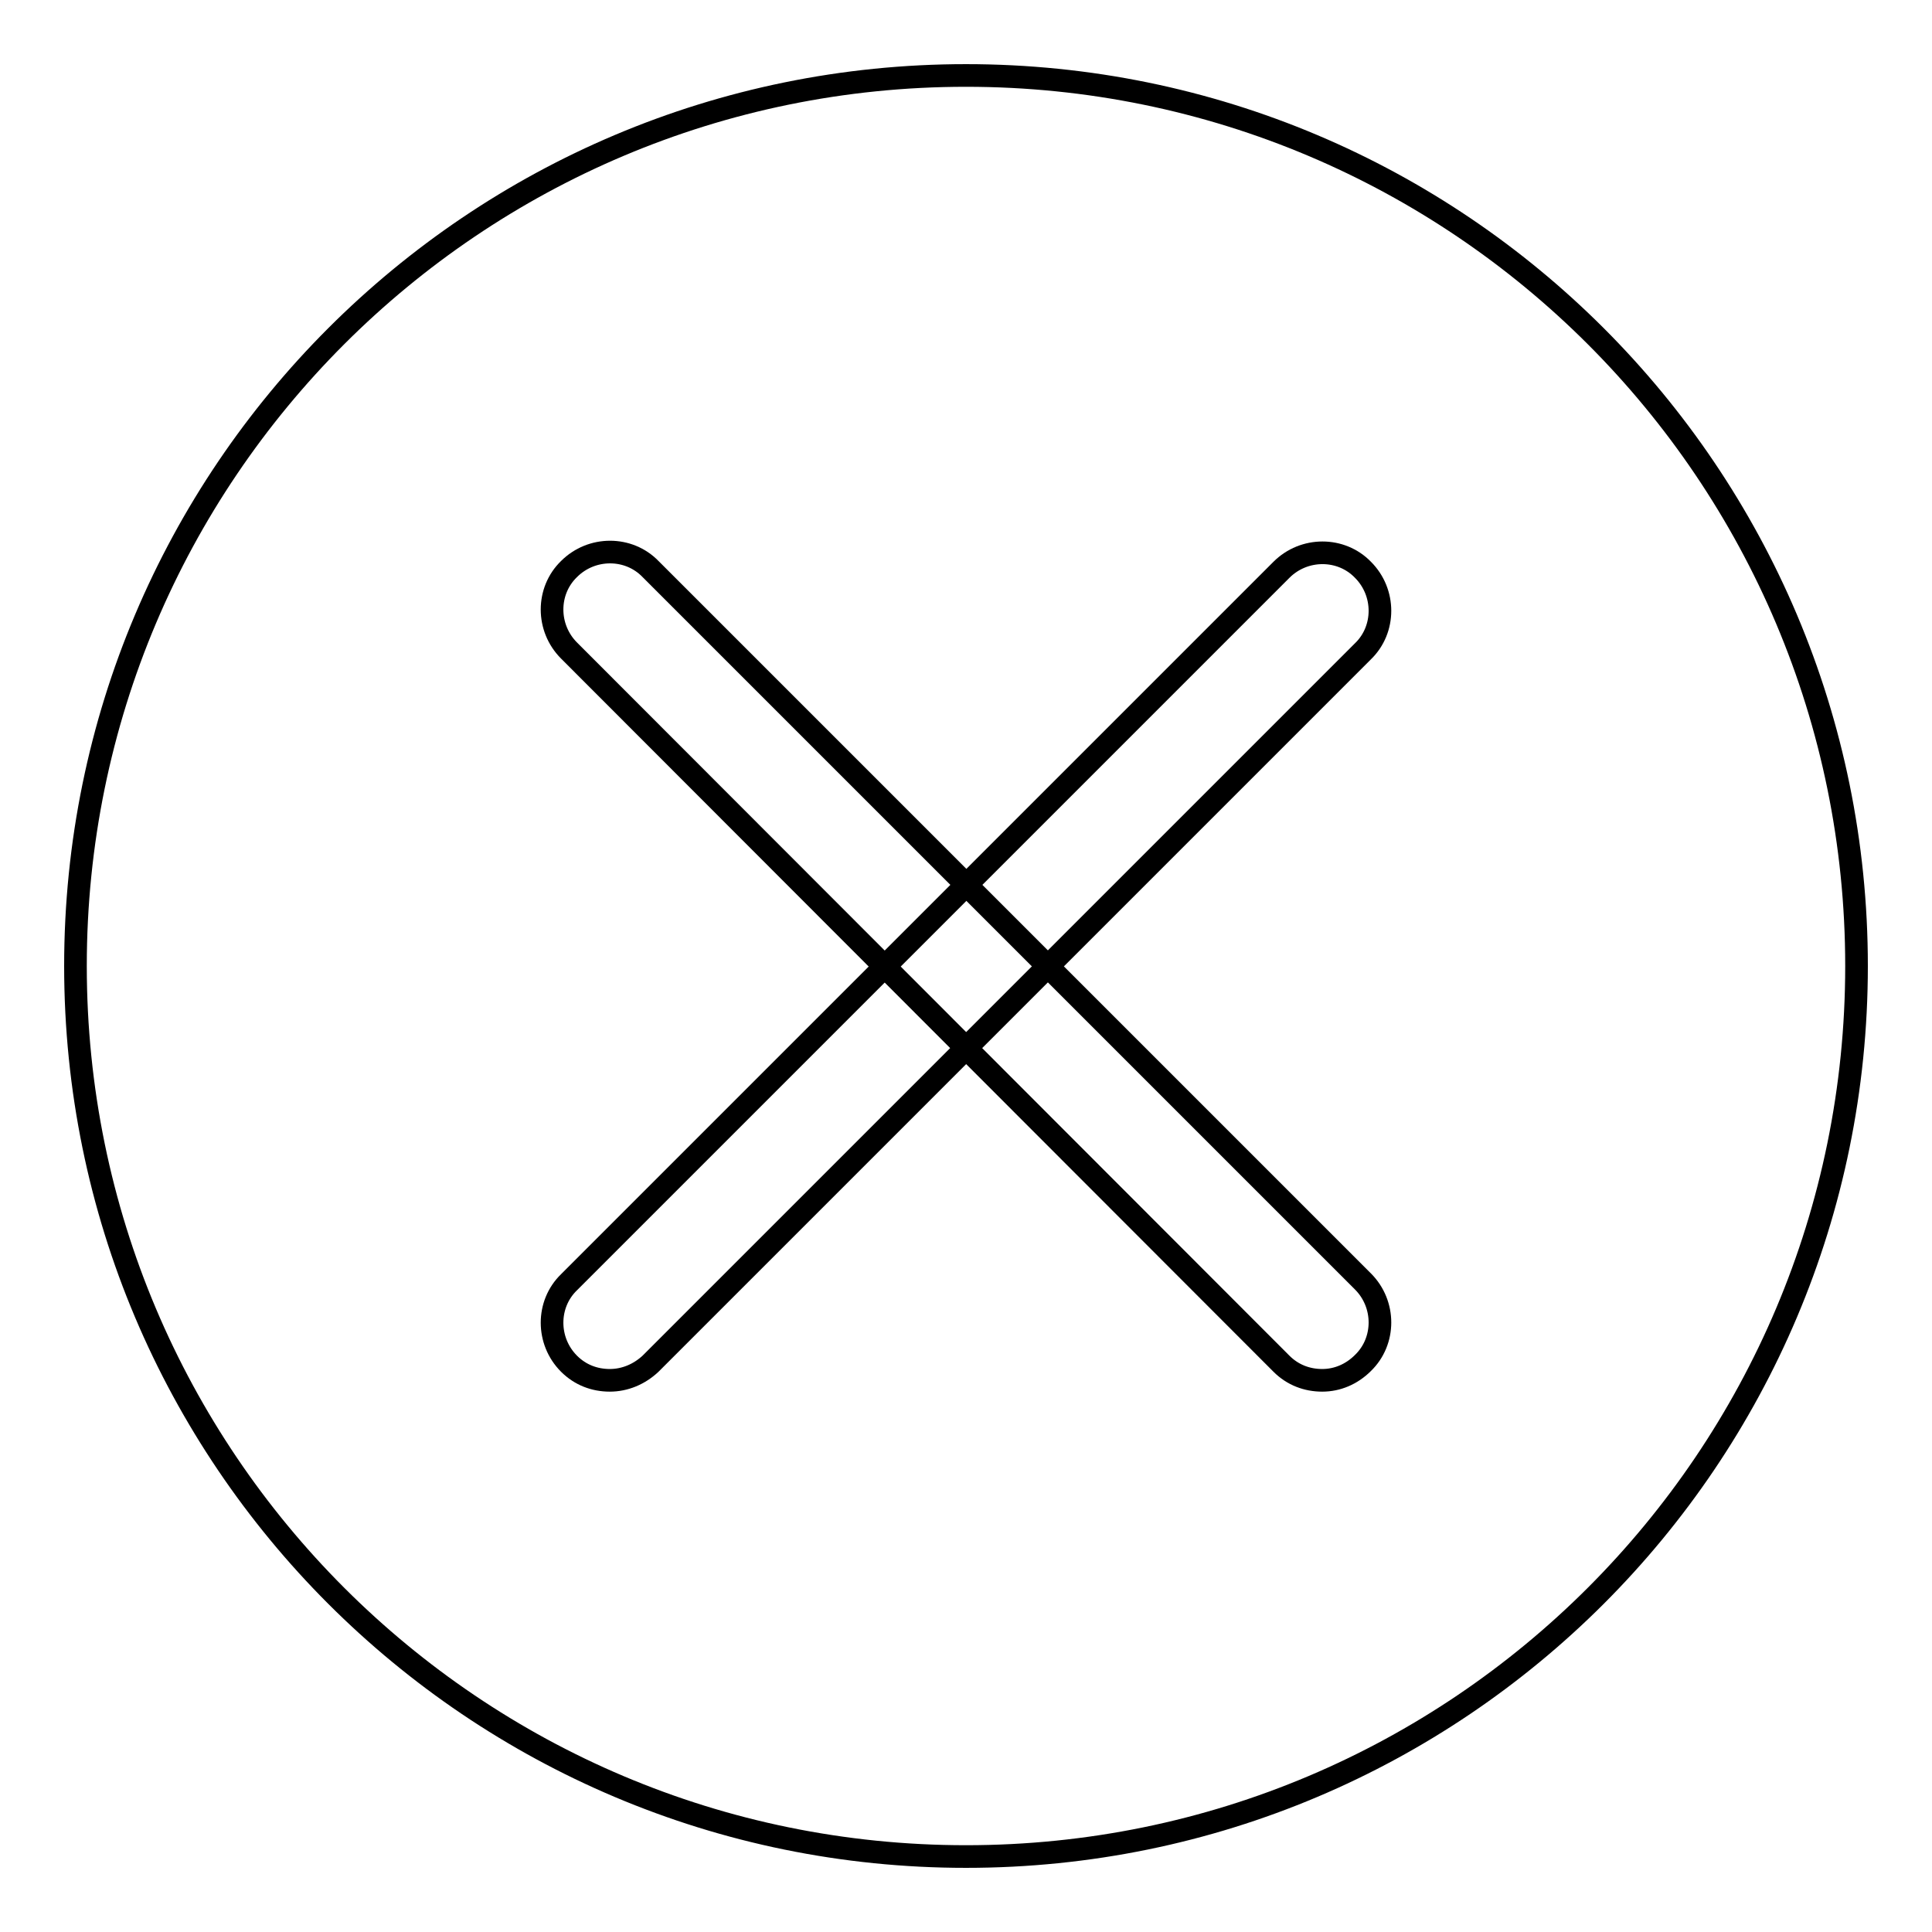 <?xml version="1.0" encoding="utf-8"?>
<!-- Svg Vector Icons : http://www.onlinewebfonts.com/icon -->
<!DOCTYPE svg PUBLIC "-//W3C//DTD SVG 1.1//EN" "http://www.w3.org/Graphics/SVG/1.1/DTD/svg11.dtd">
<svg version="1.1" xmlns="http://www.w3.org/2000/svg" xmlns:xlink="http://www.w3.org/1999/xlink" x="0px" y="0px" viewBox="0 0 256 256" enable-background="new 0 0 256 256" xml:space="preserve">
<g><g><path stroke-width="3" fill-opacity="0" stroke="#000000"  d="M10,128c0,65.2,52.8,118,118,118c65.2,0,118-52.8,118-118c0-65.2-52.8-118-118-118C62.8,10,10,62.8,10,128z"/><path stroke-width="3" fill-opacity="0" stroke="#000000"  d="M175.2,182.9c-2,0-3.9-0.7-5.4-2.2L75.4,86.2c-3-3-3-7.9,0-10.8c3-3,7.9-3,10.8,0l94.4,94.4c3,3,3,7.9,0,10.8C179.1,182.1,177.2,182.9,175.2,182.9z"/><path stroke-width="3" fill-opacity="0" stroke="#000000"  d="M80.8,182.9c-2,0-3.9-0.7-5.4-2.2c-3-3-3-7.9,0-10.8l94.4-94.4c3-3,7.9-3,10.8,0c3,3,3,7.9,0,10.8l-94.4,94.4C84.7,182.1,82.8,182.9,80.8,182.9z"/></g></g>
</svg>